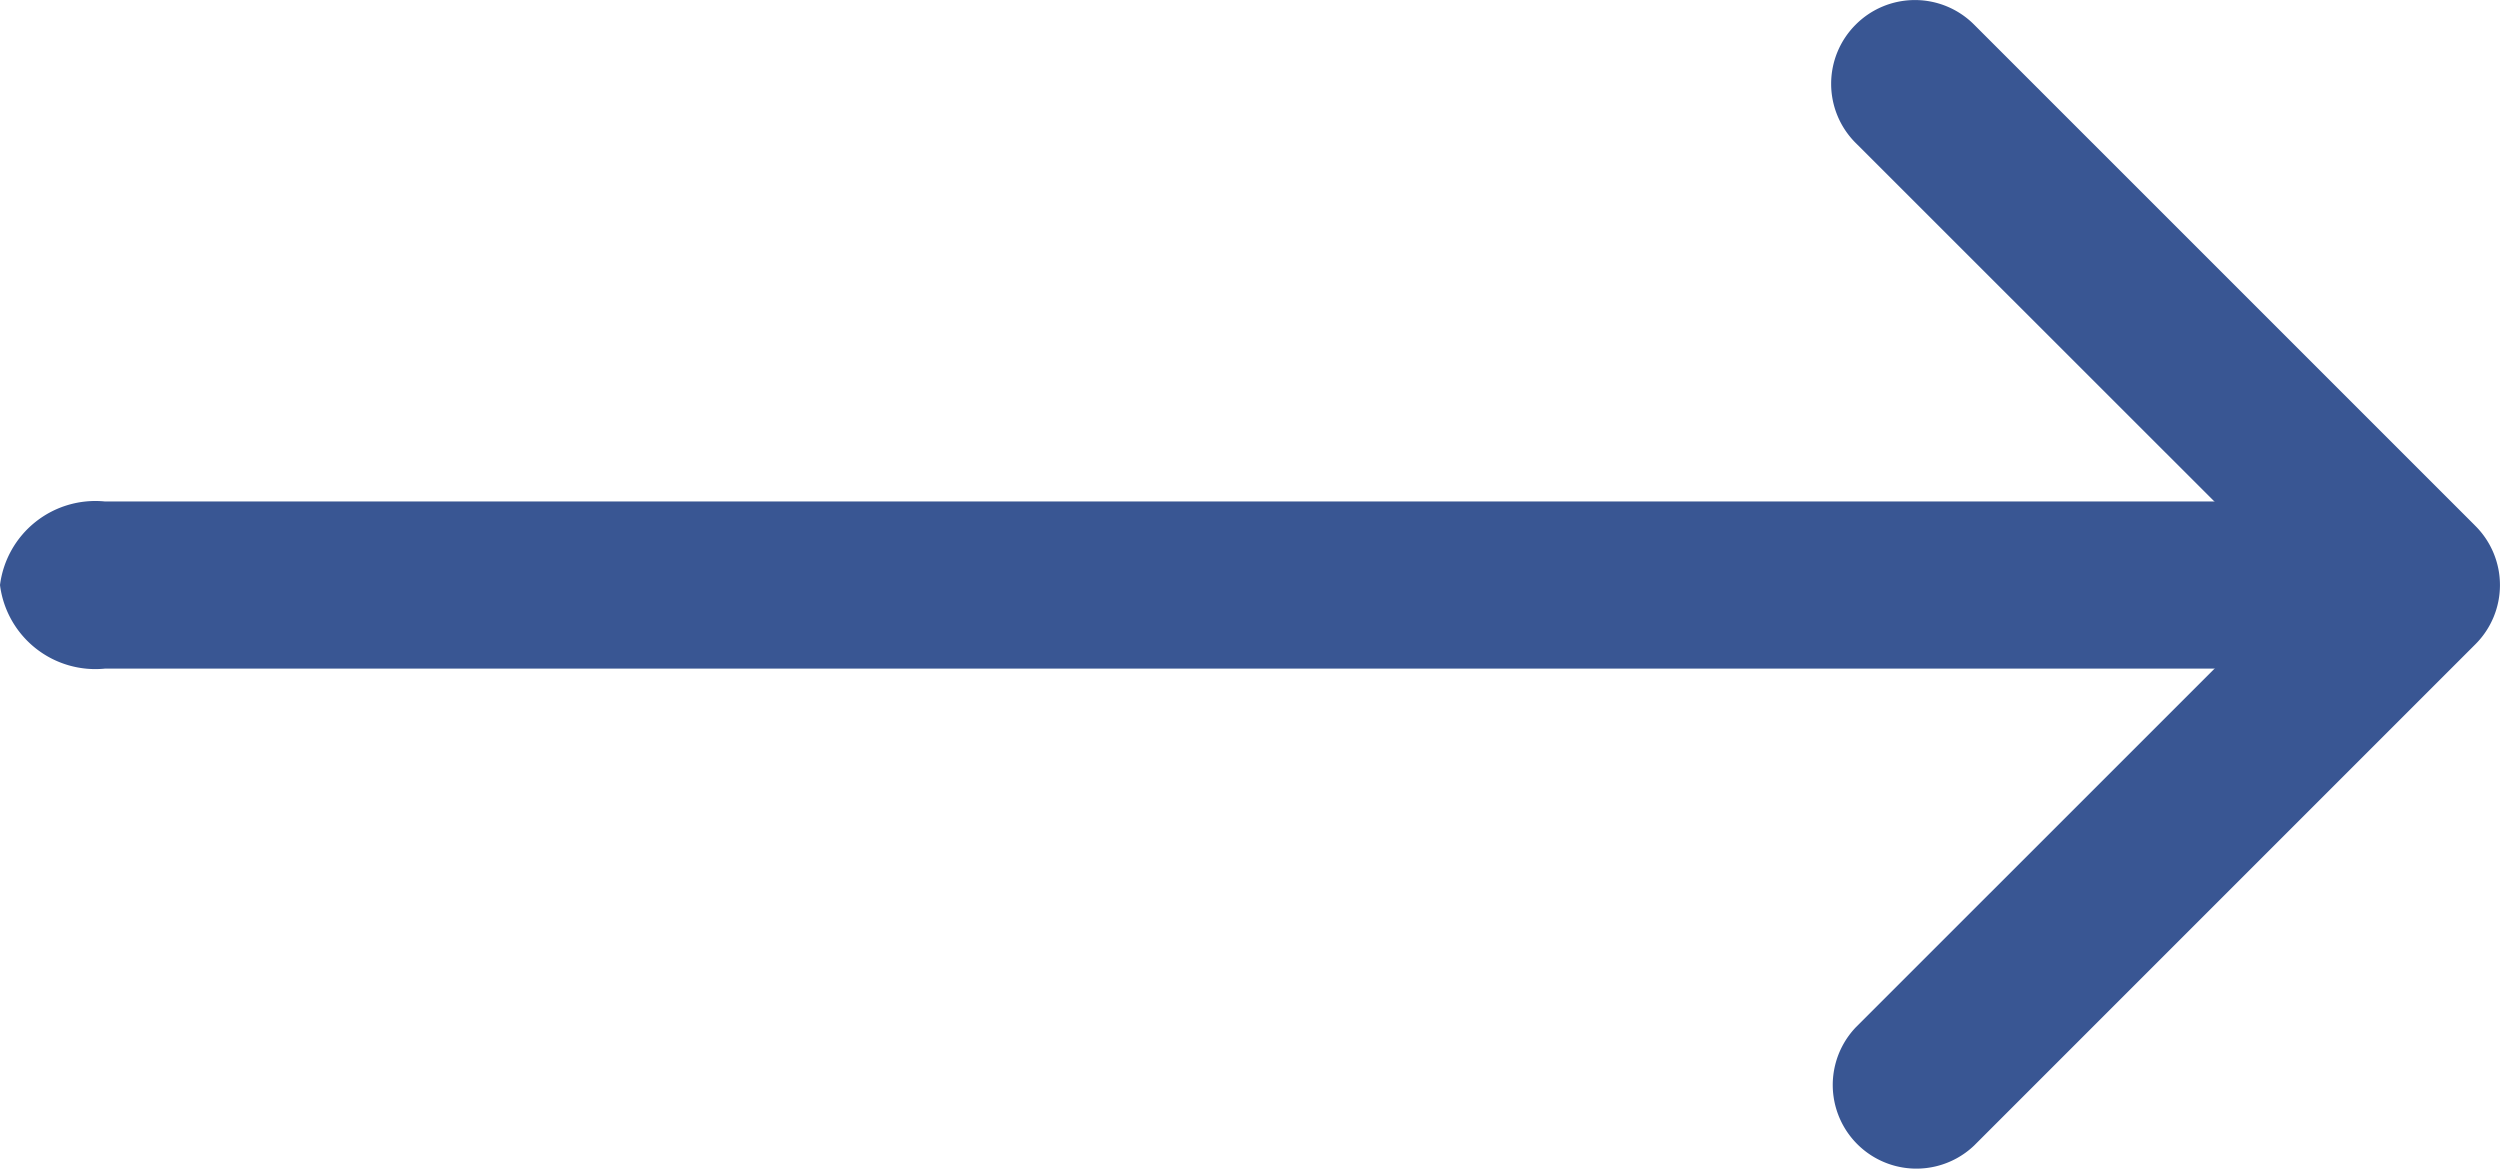 <svg id="arrow-right" xmlns="http://www.w3.org/2000/svg" width="25.639" height="12" viewBox="0 0 25.639 12">
  <path id="Path_3230" data-name="Path 3230" d="M22.75,10.375a.857.857,0,0,1,1.213,0l5.142,5.142a.857.857,0,0,1,0,1.213l-5.142,5.142a.858.858,0,0,1-1.213-1.213l4.536-4.535-4.537-4.535a.857.857,0,0,1,0-1.213Z" transform="translate(-3.718 -10.123)" fill="#395693" fill-rule="evenodd"/>
  <path id="Path_3231" data-name="Path 3231" d="M4.5,17.732a.986.986,0,0,1,1.077-.857H28.2a.986.986,0,0,1,1.077.857.986.986,0,0,1-1.077.857H5.577A.986.986,0,0,1,4.5,17.732Z" transform="translate(-4.5 -11.732)" fill="#395693" fill-rule="evenodd"/>
</svg>
